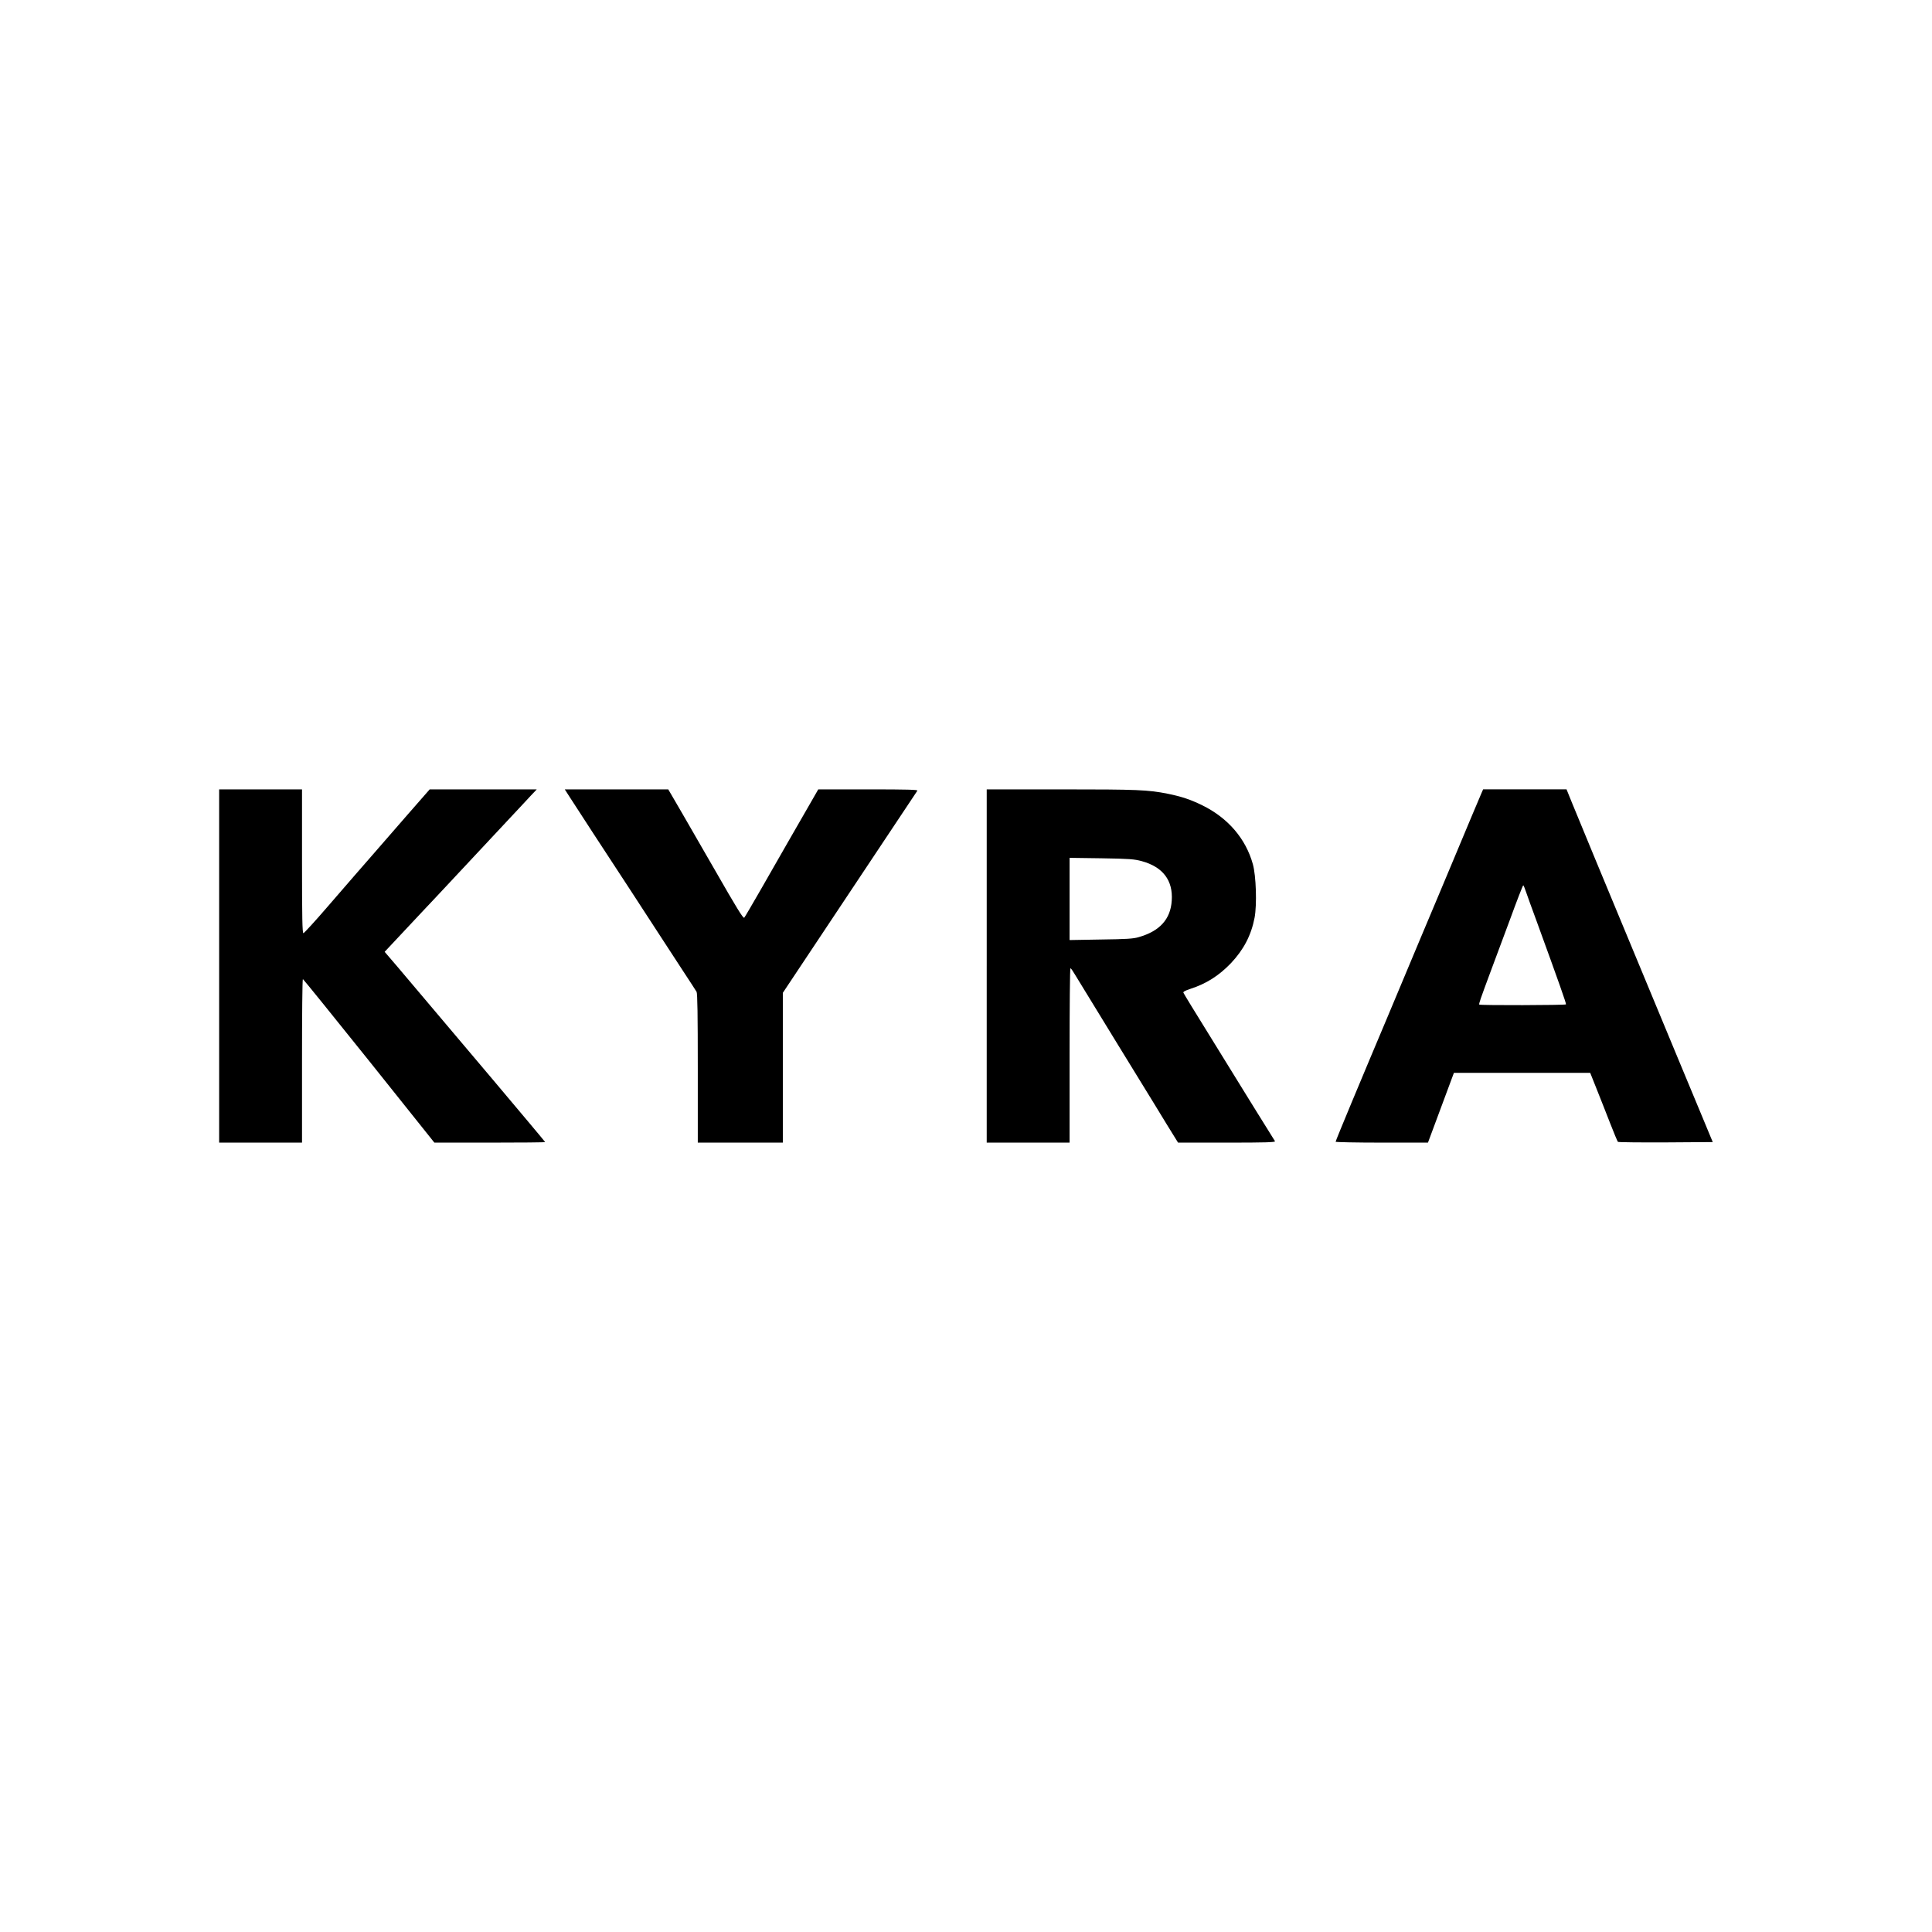 <?xml version="1.0" standalone="no"?>
<!DOCTYPE svg PUBLIC "-//W3C//DTD SVG 20010904//EN"
 "http://www.w3.org/TR/2001/REC-SVG-20010904/DTD/svg10.dtd">
<svg version="1.0" xmlns="http://www.w3.org/2000/svg"
 width="1772pt" height="1772pt" viewBox="0 0 1772 1772"
 preserveAspectRatio="xMidYMid meet">

<g transform="translate(0,1772) scale(0.1,-0.1)"
fill="#000000" stroke="none">
<path d="M2010 8860 l0 -1620 380 0 380 0 0 750 c0 413 3 750 8 750 4 -1 277
-338 607 -750 l599 -750 508 0 c279 0 508 2 508 5 0 5 -845 1007 -1358 1612
l-114 133 134 143 c73 78 167 178 208 222 42 44 108 114 146 155 93 99 768
822 789 844 6 6 34 37 64 69 l54 57 -491 0 -491 0 -203 -232 c-112 -128 -260
-298 -328 -377 -69 -79 -139 -160 -157 -180 -18 -20 -128 -147 -245 -283 -117
-136 -219 -247 -225 -247 -10 -1 -13 137 -13 659 l0 660 -380 0 -380 0 0
-1620z"/>
<path d="M5223 10413 c57 -89 342 -527 553 -848 61 -93 171 -262 244 -375 73
-113 184 -282 245 -376 62 -93 117 -180 124 -191 8 -16 11 -212 11 -702 l0
-681 390 0 390 0 0 687 0 687 613 921 c337 506 617 926 621 933 6 9 -87 12
-451 12 l-458 0 -85 -148 c-46 -81 -132 -230 -191 -332 -58 -102 -170 -297
-249 -435 -79 -137 -148 -256 -154 -262 -9 -10 -72 93 -265 430 -140 243 -276
478 -301 522 -26 44 -66 113 -89 153 l-42 72 -474 0 -475 0 43 -67z"/>
<path d="M9050 8860 l0 -1620 380 0 380 0 0 800 c0 440 3 800 8 800 4 0 21
-24 38 -53 37 -61 115 -188 393 -642 112 -181 266 -433 344 -560 77 -126 156
-256 176 -287 l36 -58 448 0 c356 0 447 3 441 13 -4 6 -40 64 -79 127 -40 63
-119 192 -177 285 -58 94 -212 343 -342 554 -131 211 -240 389 -242 396 -4 9
18 20 63 35 146 47 263 121 373 236 117 124 186 256 217 418 22 118 14 382
-16 490 -65 234 -228 424 -464 540 -109 53 -189 80 -317 106 -181 36 -276 40
-975 40 l-685 0 0 -1620z m1421 962 c195 -53 289 -177 276 -363 -11 -170 -110
-279 -302 -334 -49 -15 -114 -19 -347 -22 l-288 -5 0 377 0 377 293 -4 c256
-4 301 -8 368 -26z"/>
<path d="M13591 10453 c-7 -16 -46 -107 -86 -203 -40 -96 -121 -290 -180 -430
-59 -140 -118 -280 -130 -310 -13 -30 -49 -116 -80 -190 -31 -74 -67 -160 -80
-190 -12 -30 -82 -197 -155 -370 -73 -173 -143 -340 -155 -370 -13 -30 -49
-116 -80 -190 -31 -74 -67 -160 -80 -190 -12 -30 -88 -212 -169 -404 -80 -192
-146 -353 -146 -358 0 -4 190 -8 423 -8 l424 0 119 320 119 320 625 0 625 0
59 -148 c32 -81 88 -221 123 -312 35 -91 68 -168 72 -173 4 -4 201 -6 438 -5
l432 3 -85 205 c-47 113 -151 363 -231 555 -189 456 -560 1349 -658 1585 -43
102 -92 221 -110 265 -18 44 -77 188 -132 320 -55 132 -105 255 -112 273 l-13
32 -383 0 -382 0 -12 -27z m406 -915 c12 -35 55 -155 97 -268 204 -560 273
-756 269 -762 -4 -8 -787 -10 -795 -2 -6 5 7 43 104 304 30 80 108 290 174
467 65 178 121 323 125 323 3 0 15 -28 26 -62z"/>
</g>
</svg>
